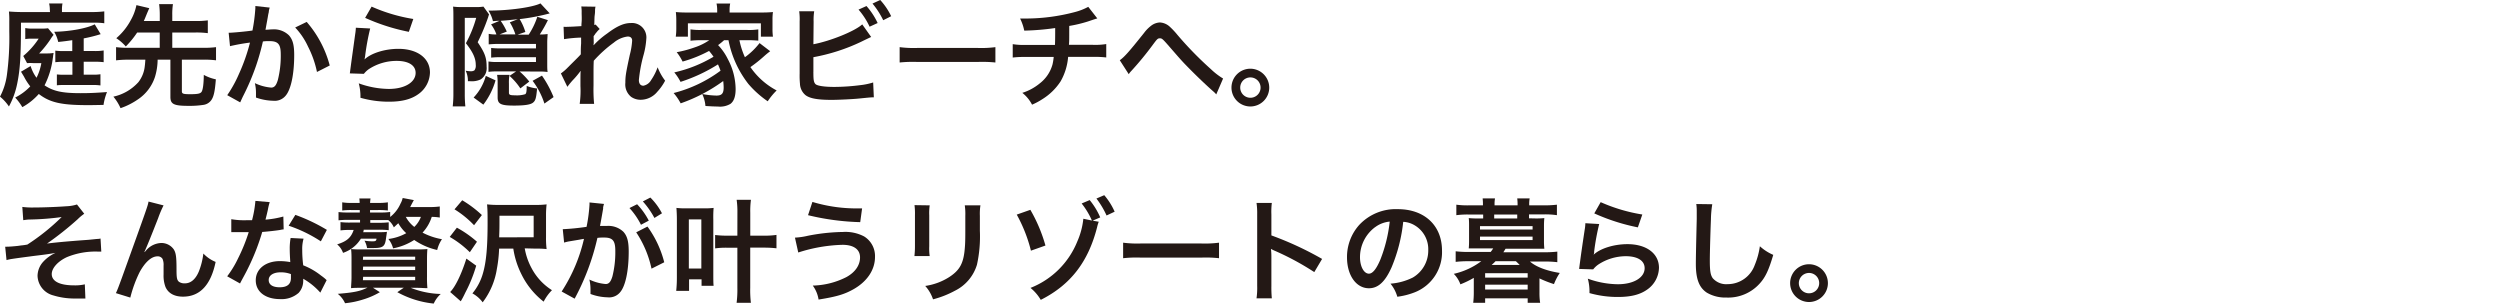 <svg xmlns="http://www.w3.org/2000/svg" viewBox="0 0 560 68"><defs><style>.a{fill:#231815;}</style></defs><path class="a" d="M11.16,2.18A5.6,5.6,0,0,0,11,.78h3a6.75,6.75,0,0,0-.12,1.45V2.7h6.55a23.29,23.29,0,0,0,2.93-.15V5.21a15,15,0,0,0-2.3-.13H4.7c0,7.43-.2,10.46-.82,13.52A18,18,0,0,1,2,23.85a10,10,0,0,0-2-2.2,14.52,14.52,0,0,0,1.55-4.88,62.77,62.77,0,0,0,.53-9.69V4.81A18.15,18.15,0,0,0,2,2.58c1,.07,1.87.12,3,.12h6.2ZM6.86,14.79a8.67,8.67,0,0,0,1.32,2.63,11.58,11.58,0,0,0,1.08-3.28H7.51a11.12,11.12,0,0,0-1.45,0l-.85-1.6A17.33,17.33,0,0,0,8.66,8.66H7.13a7.69,7.69,0,0,0-1.47.1V6.28a7.33,7.33,0,0,0,1.67.13H9.06a11,11,0,0,0,1.7-.08L12,7.81a8.71,8.71,0,0,0-.7,1,23.63,23.63,0,0,1-2.53,3.16h1.83A8.34,8.34,0,0,0,12,11.86a4.39,4.39,0,0,1-.1.6s0,.25-.07.58a18.6,18.6,0,0,1-1.85,6.08c2,1.33,4,1.75,8.1,1.75,1.93,0,3.51-.07,5.89-.25a12.43,12.43,0,0,0-.78,2.88c-2.68.05-2.7.05-3.5.05-5.94,0-8.49-.57-11-2.5A13.71,13.71,0,0,1,5,24,12.31,12.31,0,0,0,3.4,21.85a12.18,12.18,0,0,0,3.38-2.5,12.88,12.88,0,0,1-1.42-2.21c-.31-.5-.48-.82-.66-1.07ZM16.19,9c-1.22.18-1.72.25-3.15.4a7.7,7.7,0,0,0-.9-2.28c3.55-.07,7.31-.77,9.08-1.67l1.33,2.2a32.45,32.45,0,0,1-3.8.95v2.83h2.47a11.23,11.23,0,0,0,2-.13v2.63a15,15,0,0,0-2-.1H18.75v2.9h2a10,10,0,0,0,1.75-.1v2.51a11,11,0,0,0-1.8-.1h-6.2c-.78,0-1.16,0-1.76.07V16.67a12.56,12.56,0,0,0,1.83.07h1.65v-2.9H14.27a14,14,0,0,0-1.88.1v-2.6a12.75,12.75,0,0,0,1.95.1h1.85Z"/><path class="a" d="M30.73,7.28a20.6,20.6,0,0,1-2.55,3.13,10.18,10.18,0,0,0-2.13-1.85,14,14,0,0,0,3.28-4.11,11.3,11.3,0,0,0,1.23-3.3l2.88.68c-.08.17-.23.52-.48,1.1-.5,1.22-.52,1.3-.75,1.78h3.58V3.38A18.41,18.41,0,0,0,35.64.93h3.1a14.81,14.81,0,0,0-.15,2.45V4.71h5.26a19.56,19.56,0,0,0,2.7-.15V7.43a19.46,19.46,0,0,0-2.7-.15H38.59v3.43h7a20.36,20.36,0,0,0,2.8-.15v2.95a21.4,21.4,0,0,0-2.8-.15H40.74v7.09c0,.55.31.65,1.86.65,1.72,0,2.27-.13,2.55-.53s.48-1.67.5-3.8a9.41,9.41,0,0,0,2.7,1c-.2,2.66-.47,3.86-1,4.63a2.59,2.59,0,0,1-1.7,1.08,20.37,20.37,0,0,1-3.48.23c-3.26,0-4-.4-4-2V13.36H35.31a13.63,13.63,0,0,1-.6,3.88,9.65,9.65,0,0,1-3.9,5.08A15.87,15.87,0,0,1,27,24.23a11,11,0,0,0-1.6-2.58A10.53,10.53,0,0,0,31,18.4,6.93,6.93,0,0,0,32.41,15c.05-.42.08-.57.15-1.63H28.78a21.38,21.38,0,0,0-2.78.15V10.56a20.34,20.34,0,0,0,2.78.15h7V7.28Z"/><path class="a" d="M60.42,1.7a5.21,5.21,0,0,0-.2.78c0,.32-.08.45-.15.85s-.08.52-.43,2.4c-.1.55-.1.6-.18.93.73,0,1.08-.08,1.56-.08a4.83,4.83,0,0,1,3.7,1.33c.85.95,1.18,2.15,1.18,4.43,0,4.3-.73,7.73-1.93,9.11a3.18,3.18,0,0,1-2.78,1.12,12.22,12.22,0,0,1-3.85-.72c0-.5,0-.85,0-1.1a9.46,9.46,0,0,0-.25-2.13,10.39,10.39,0,0,0,3.65,1c.73,0,1.13-.48,1.5-1.71a22.19,22.19,0,0,0,.65-5.7c0-2.3-.57-3-2.55-3-.5,0-.87,0-1.45.08a53.15,53.15,0,0,1-1.53,5.43,53.27,53.27,0,0,1-3,7L54,22.5c-.07.15-.07.18-.2.43l-2.9-1.61a27.31,27.31,0,0,0,2.6-4.7A42.15,42.15,0,0,0,56,9.54a43.54,43.54,0,0,0-4.48.8l-.3-3c.93,0,4-.3,5.33-.5a38.57,38.57,0,0,0,.65-5V1.35ZM68.7,4.91a24.29,24.29,0,0,1,5.16,9.76L71,16.12a22.25,22.25,0,0,0-2-5.68,15.86,15.86,0,0,0-2.88-4.28Z"/><path class="a" d="M82.92,6.38a53.18,53.18,0,0,0-1.13,6.16,6.87,6.87,0,0,1-.13.72l0,.05c1.46-1.4,4.56-2.37,7.59-2.37,4.25,0,7.06,2.1,7.06,5.3a6.09,6.09,0,0,1-2.58,4.83c-1.63,1.18-3.71,1.71-6.61,1.71a23,23,0,0,1-6.38-.88,11.31,11.31,0,0,0-.38-3.23,20.29,20.29,0,0,0,6.74,1.25c3.52,0,6-1.47,6-3.6,0-1.68-1.58-2.68-4.23-2.68a11.37,11.37,0,0,0-6.23,1.83,5.16,5.16,0,0,0-1.13,1.07l-3.15-.1c.07-.45.07-.55.2-1.5.2-1.55.6-4.33,1-7.28a11,11,0,0,0,.15-1.45Zm.32-4.9a37.64,37.64,0,0,0,9.34,2.77l-1,2.88A44.7,44.7,0,0,1,81.79,4Z"/><path class="a" d="M101.56,3.85c0-.8,0-1.57-.07-2.37a12.51,12.51,0,0,0,1.87.1h3.21a9.19,9.19,0,0,0,1.72-.1l1.26,1.75a5.72,5.72,0,0,0-.2.62A46.35,46.35,0,0,1,107,9.46c1.6,2.38,2,3.45,2,5.48a3,3,0,0,1-1.33,2.85,4.71,4.71,0,0,1-2.4.4c-.08,0-.25,0-.46,0a5.2,5.2,0,0,0-.5-2.35,7.53,7.53,0,0,0,1.08.12,1.44,1.44,0,0,0,.88-.2,1.75,1.75,0,0,0,.3-1.22c0-1.48-.63-2.86-2.21-4.86A26.61,26.61,0,0,0,106.67,4h-2.56V21.07a26.47,26.47,0,0,0,.13,2.76h-2.83a25.17,25.17,0,0,0,.15-3.08Zm4.53,18A11.44,11.44,0,0,0,108.82,17L111,18a16.23,16.23,0,0,1-2.73,5.44ZM116.38,16a16.73,16.73,0,0,1,2.18,2.27l-2,1.53A14.15,14.15,0,0,0,114.13,17l1.47-1h-4.18a13,13,0,0,0-2,.1V13.77a11,11,0,0,0,2,.12h8.64V12.81h-7.84a18.37,18.37,0,0,0-2.2.1V10.74a16.06,16.06,0,0,0,2.13.1h7.91v-1h-8.59c-.65,0-1.47.05-2,.1V7.58a7.38,7.38,0,0,0,1.73.13A8.62,8.62,0,0,0,110,5.46l1.9-.8a2.42,2.42,0,0,1-.4,0l-1.08.08a8,8,0,0,0-1-2.36c4.61,0,9.94-.75,11.64-1.62L123.14,3a47.64,47.64,0,0,1-6.74,1.28,12.22,12.22,0,0,1,1.28,2.88l-1.73.6h2.48a16.63,16.63,0,0,0,1.93-4l2.37.75a30.91,30.91,0,0,1-1.82,3.21,10.35,10.35,0,0,0,1.75-.1c0,.52-.08,1.17-.08,1.8v4.93c0,.6,0,1.25.08,1.78a10.44,10.44,0,0,0-1.78-.1ZM114,20.75c0,.5.25.6,1.38.6a6.29,6.29,0,0,0,2.27-.25c.25-.18.33-.6.33-1.85a8.77,8.77,0,0,0,2.33.57c-.2,2.15-.35,2.7-.9,3.16s-1.86.67-4.28.67c-2.93,0-3.66-.35-3.66-1.83V18.77a11,11,0,0,0-.12-2h2.78a9.49,9.49,0,0,0-.13,2Zm2-16.45c-1.9.2-2.41.26-3.86.36a12.8,12.8,0,0,1,1.38,2.42l-1.63.63h3.56A12.06,12.06,0,0,0,114.2,5Zm5.95,18.9a17.05,17.05,0,0,0-2.65-5.1l2.1-1.16A24.67,24.67,0,0,1,124,21.75Z"/><path class="a" d="M133,10.11A18.55,18.55,0,0,1,136,7.51c2.18-1.65,3.76-2.35,5.29-2.35a3.22,3.22,0,0,1,3.5,3.32,17.93,17.93,0,0,1-.63,3.83,31.7,31.7,0,0,0-1.05,5.63c0,.81.38,1.26,1,1.26a2.51,2.51,0,0,0,1.75-1.28,12.37,12.37,0,0,0,1.45-2.85,12.1,12.1,0,0,0,1.68,3,11.46,11.46,0,0,1-1.75,2.48,4.86,4.86,0,0,1-3.71,1.8,3.73,3.73,0,0,1-2.15-.65,3.57,3.57,0,0,1-1.3-3.15c0-1.46.1-2.13,1-6.29a16,16,0,0,0,.52-3.15c0-.6-.35-.93-1-.93a6,6,0,0,0-3.1,1.36A28.2,28.2,0,0,0,133,13.61c-.05,1.13-.05,1.83-.05,2.53,0,.2,0,.2,0,3a34.43,34.43,0,0,0,.13,4.13h-3.23a21.79,21.79,0,0,0,.17-4c0-2.68,0-2.68.05-3.35l-.05,0a18.53,18.53,0,0,1-1.77,2.1,18,18,0,0,0-1.16,1.43l-1.45-3a10.9,10.9,0,0,0,1.63-1.42c2.35-2.33,2.35-2.33,2.83-2.86,0-1.2,0-1.47.07-2.45,0-.57,0-.62,0-1.3a30,30,0,0,0-3.83.35L126.24,6a7.75,7.75,0,0,0,1,0c.47,0,1.85-.07,3-.15,0-.37,0-.37.05-1s0-1.48,0-2a7.77,7.77,0,0,0-.08-1.4l3.18.05a4,4,0,0,0-.1.92c0,.13,0,.45-.07.95s-.05.7-.1,2.23l.3-.1.92,1a4,4,0,0,0-.72.75,2.21,2.21,0,0,0-.35.45c-.1.15-.15.2-.3.4L133,9.66a3.88,3.88,0,0,0-.05.45Z"/><path class="a" d="M162.2,9a14.68,14.68,0,0,1-1.35,1.1,12.59,12.59,0,0,1,2.2,3.17,14.5,14.5,0,0,1,1.73,6.66c0,1.65-.37,2.73-1.15,3.33a4.56,4.56,0,0,1-2.85.6c-.68,0-1.7-.05-2.76-.12a7.86,7.86,0,0,0-.72-2.68,19,19,0,0,0,3.18.35c1.2,0,1.62-.48,1.62-1.83a13.37,13.37,0,0,0-.1-1.43,36.53,36.53,0,0,1-9.53,5,12.1,12.1,0,0,0-1.58-2.31,30.14,30.14,0,0,0,10.51-5c-.2-.57-.32-.85-.57-1.42a36.54,36.54,0,0,1-8.39,3.92,11,11,0,0,0-1.4-2.12,29.89,29.89,0,0,0,8.79-3.51,12.89,12.89,0,0,0-1-1.3,28.48,28.48,0,0,1-5.93,2.38,11.75,11.75,0,0,0-1.32-2.1,25.06,25.06,0,0,0,4.1-1.1A12.81,12.81,0,0,0,158.88,9h-1.76a23.1,23.1,0,0,0-2.45.12V6.58a14.61,14.61,0,0,0,2.45.13h10.26a13.49,13.49,0,0,0,2.48-.13V9.11A23.82,23.82,0,0,0,167.38,9h-1.75a17.78,17.78,0,0,0,1.23,3.82,15.91,15.91,0,0,0,3.28-3.17l2.38,1.82c-.58.45-.78.6-1.43,1.18a31,31,0,0,1-3,2.38,16.41,16.41,0,0,0,5.88,5.23,14.35,14.35,0,0,0-2,2.43,22.28,22.28,0,0,1-4.33-3.88A23,23,0,0,1,163.18,9Zm-1.55-6.71a7.06,7.06,0,0,0-.15-1.5h3.06a6.7,6.7,0,0,0-.13,1.47V2.8h6.93a26.7,26.7,0,0,0,2.78-.1,11.87,11.87,0,0,0-.1,1.75v2a12.83,12.83,0,0,0,.1,1.77h-2.7v-3H154.09v3h-2.72a12.3,12.3,0,0,0,.12-1.77v-2a16.76,16.76,0,0,0-.1-1.75,25.7,25.7,0,0,0,2.76.1h6.5Z"/><path class="a" d="M182.2,9.91c3.78-.7,9.31-2.93,10.94-4.45l2,2.82c-.17.08-.93.43-2.25,1.08a42.3,42.3,0,0,1-10.69,3.45v3.31a2,2,0,0,0,0,.32c0,1.45.1,2,.45,2.38s1.85.65,4.28.65a47.15,47.15,0,0,0,5.8-.4,14.66,14.66,0,0,0,2.86-.6l.15,3.33c-.53,0-.66,0-3.31.27-1.47.15-4.63.3-6.15.3-3.16,0-4.88-.32-5.86-1.07a3.48,3.48,0,0,1-1.23-2.55,19.63,19.63,0,0,1-.07-2.31l0-11.61a13.14,13.14,0,0,0-.1-2.3h3.36a12.59,12.59,0,0,0-.13,2.33Zm11.89-8.56a15.72,15.72,0,0,1,2.5,3.81l-1.8.82a16.29,16.29,0,0,0-2.48-3.83Zm3.75,3.18A18.29,18.29,0,0,0,195.44.8l1.73-.8a14.87,14.87,0,0,1,2.45,3.63Z"/><path class="a" d="M201.52,10.56a24.47,24.47,0,0,0,4.06.18h13.34a24.4,24.4,0,0,0,4.05-.18V14a28.67,28.67,0,0,0-4.08-.12H205.6a28.67,28.67,0,0,0-4.08.12Z"/><path class="a" d="M245.8,4.13c-.3.07-.3.07-2.11.68a29.8,29.8,0,0,1-4.18,1c0,3.38,0,3.38-.07,4.23h5.3a15.68,15.68,0,0,0,3.06-.17v3a22.7,22.7,0,0,0-3-.13h-5.54a13.13,13.13,0,0,1-1.67,5.46,13.07,13.07,0,0,1-4.08,4,15.23,15.23,0,0,1-2.33,1.25A8.12,8.12,0,0,0,229,20.8a11.6,11.6,0,0,0,3.88-2.1,8.06,8.06,0,0,0,2.88-4.26,12.49,12.49,0,0,0,.27-1.68h-6.18a22.7,22.7,0,0,0-3,.13v-3a15.62,15.62,0,0,0,3.05.17h6.41c.05-1.05.05-2,.05-3.78a55.76,55.76,0,0,1-6.93.58,10.64,10.64,0,0,0-.93-2.71c.78,0,1.18,0,1.55,0a43,43,0,0,0,10.72-1.45,13.12,13.12,0,0,0,3-1.17Z"/><path class="a" d="M250.83,13.49c1.07-.75,2.15-2,5.45-6.13a8,8,0,0,1,1.55-1.58,3.47,3.47,0,0,1,2-.75,3.57,3.57,0,0,1,2.25,1,17.65,17.65,0,0,1,1.68,1.8,78,78,0,0,0,7.48,7.66,15.51,15.51,0,0,0,2.73,2.1l-1.53,3.56a5,5,0,0,0-.73-.73c-1.3-1.15-3.27-3-5.1-4.85s-1.95-2-4.63-5.08c-1.55-1.78-1.7-1.91-2.18-1.91s-.65.23-1.5,1.36a69.71,69.71,0,0,1-4.93,6,3.93,3.93,0,0,0-.53.68Z"/><path class="a" d="M284.31,19.62a4.23,4.23,0,1,1-4.23-4.23A4.25,4.25,0,0,1,284.31,19.62Zm-6.5,0a2.28,2.28,0,1,0,2.27-2.28A2.28,2.28,0,0,0,277.81,19.62Z"/><path class="a" d="M5,46.35a16.78,16.78,0,0,0,2.45.13c2.26,0,5.48-.13,7.44-.28a8.65,8.65,0,0,0,2.35-.4l1.63,2.08a10.44,10.44,0,0,0-1.46,1.22,70.31,70.31,0,0,1-6.88,5.46c1.25-.17,3-.35,6.08-.6,1.58-.13,2.73-.2,3.31-.25l1.77-.18a3.56,3.56,0,0,0,.83-.1l.17,2.93H22A16.8,16.8,0,0,0,15,57.59c-2,.92-3.41,2.45-3.41,3.8,0,1.63,1.8,2.53,5,2.53A9.51,9.51,0,0,0,19,63.69l.13,3.18c-.28,0-.58,0-.93,0l-1.28,0h-.32a16.19,16.19,0,0,1-4.66-.7,4.69,4.69,0,0,1-3.53-4.38,4.78,4.78,0,0,1,1.36-3.25,8.54,8.54,0,0,1,2.67-1.9c-1.07.2-1.87.32-3.07.47s-2.06.25-2.76.35c-1,.13-2.35.3-4,.55a10.66,10.66,0,0,0-1.15.25l-.3-3a2.37,2.37,0,0,0,.4,0c.5,0,1.55-.08,2.15-.15.13,0,.45-.05,1-.13a12.77,12.77,0,0,0,1.42-.2,48,48,0,0,0,7.68-6.16,60.32,60.32,0,0,1-7,.55c-.65,0-1.07.08-1.6.15Z"/><path class="a" d="M32.41,56.46l.48-.55a4.7,4.7,0,0,1,3.22-1.48,3.39,3.39,0,0,1,2.81,1.43c.5.8.62,1.7.62,4.58,0,1.8.1,2.3.55,2.68a2.16,2.16,0,0,0,1.33.35c1.33,0,2.4-.93,3.13-2.68a15.87,15.87,0,0,0,1-4,7.94,7.94,0,0,0,2.75,1.88c-1.07,5.18-3.53,7.78-7.31,7.78-1.92,0-3.3-.75-3.92-2.17a7.18,7.18,0,0,1-.43-2.78v-.25c0-.9,0-1.5,0-1.75A3.37,3.37,0,0,0,36.41,58a1.23,1.23,0,0,0-1.12-.58c-1.35,0-2.75,1.25-4,3.51a28.19,28.19,0,0,0-2.1,5.73l-3.23-1c.35-.73.57-1.33,1.37-3.51,5.76-16,5.76-16,5.94-17l3.37.86a24.19,24.19,0,0,0-1.22,2.87c-1.43,3.66-2.53,6.39-3.08,7.56Z"/><path class="a" d="M60.42,45.28A12.14,12.14,0,0,0,60,47c-.13.6-.25,1.1-.53,2.2a21.16,21.16,0,0,0,4-.7l.07,2.88a5.49,5.49,0,0,0-.8.13c-.9.15-2.43.32-4,.45A49.41,49.41,0,0,1,56,59.17c-.58,1.22-.8,1.67-1.76,3.42-.32.6-.32.6-.47.91l-2.88-1.61a22.27,22.27,0,0,0,2.43-4A38.93,38.93,0,0,0,55.71,52l-1.58,0c-.32,0-.47,0-1,0l-1.32,0V49.1a16.93,16.93,0,0,0,3.38.23c.3,0,.72,0,1.27,0A24.89,24.89,0,0,0,57.21,45ZM71.75,65.55a15,15,0,0,0-3.83-3.11,4.78,4.78,0,0,1,0,.5A4,4,0,0,1,66.9,65.6,5.8,5.8,0,0,1,62.74,67c-3.3,0-5.45-1.65-5.45-4.21s2.23-4.3,5.4-4.3a12.84,12.84,0,0,1,2.33.22c-.07-1.15-.12-2.12-.12-2.87a13.25,13.25,0,0,1,.2-2.53l2.9.15A8.37,8.37,0,0,0,67.7,56a27.48,27.48,0,0,0,.22,3.43,15.35,15.35,0,0,1,4,2.3,10.8,10.8,0,0,1,.87.67l.38.35ZM62.87,61c-1.63,0-2.68.67-2.68,1.72s.9,1.63,2.45,1.63c1.71,0,2.53-.7,2.53-2.1,0-.25,0-.85,0-.85A6.27,6.27,0,0,0,62.87,61Zm9-6.94a31,31,0,0,0-7.21-3.5l1.5-2.43a39.75,39.75,0,0,1,7.06,3.36Z"/><path class="a" d="M98.51,48.73a11.55,11.55,0,0,0-1.8-.15,9.28,9.28,0,0,1-2.06,3.53A14.76,14.76,0,0,0,99,53.58,7.44,7.44,0,0,0,97.93,56a14.81,14.81,0,0,1-5.15-2.25,13.19,13.19,0,0,1-4.73,1.88A5.67,5.67,0,0,0,87,53.53a10.84,10.84,0,0,0,4-1.3A8.52,8.52,0,0,1,89.22,50c-.35.33-.52.48-1,.93a4.28,4.28,0,0,0-1.25-1.63c-.58,0-1.08,0-1.83,0h-2.2v.6h1.6a18.76,18.76,0,0,0,2.53-.1v1.76a19.27,19.27,0,0,0-2.5-.1H81.46c0,.22,0,.3-.12.55h3.55c.7,0,1.23,0,1.78-.08,0,.13-.07.55-.18,1.28-.22,2-.65,2.35-2.85,2.35-.37,0-.57,0-1.42,0a4.8,4.8,0,0,0-.58-1.65,12.75,12.75,0,0,0,1.7.15c.8,0,.93-.08,1-.6h-3.5a7.44,7.44,0,0,1-4,3.18,4.34,4.34,0,0,0-1.32-1.9c2.18-.68,3.13-1.53,3.7-3.23h-.62a16.46,16.46,0,0,0-2.33.1V49.75a16.24,16.24,0,0,0,2.38.1h2v-.6H77.94a17.73,17.73,0,0,0-2.11.1V47.5a15.88,15.88,0,0,0,2.18.1h2.58v-.55H78.76a15.54,15.54,0,0,0-2.1.1V45.32a11.4,11.4,0,0,0,2.18.13h1.72a6.75,6.75,0,0,0-.07-1H83a8.14,8.14,0,0,0-.1,1h1.68a13,13,0,0,0,2.3-.13v1.83a18.36,18.36,0,0,0-2.3-.1H82.89v.55h2.2a14.42,14.42,0,0,0,2.31-.12V48.6a7.75,7.75,0,0,0,2.32-3,4.57,4.57,0,0,0,.48-1.25l2.5.47c-.1.18-.3.53-.82,1.56h4.25a16.18,16.18,0,0,0,2.38-.13ZM81.29,64.47c-1.3,0-1.93,0-2.65.08,0-.65.1-1.41.1-2.46V58.26c0-1,0-1.6-.1-2.47a23,23,0,0,0,2.55.07h12a23.72,23.72,0,0,0,2.55-.07c-.07.72-.09,1.47-.09,2.57v3.58a24.13,24.13,0,0,0,.09,2.61c-.72,0-1.35-.08-2.67-.08H92a19.53,19.53,0,0,0,6.73,1.38A6.23,6.23,0,0,0,97.16,68,21.34,21.34,0,0,1,89,65.45l1.45-1H83.54l1.55,1a17,17,0,0,1-3.8,1.65,19.15,19.15,0,0,1-4,.82,5.64,5.64,0,0,0-1.63-2.1c3.63-.3,5-.57,6.66-1.4Zm0-6.28H93v-.7H81.34Zm0,2.3H93v-.77H81.34Zm0,2.28H93V62H81.34ZM90.9,48.58a7.14,7.14,0,0,0,1.9,2.25,5.89,5.89,0,0,0,1.48-2.25Z"/><path class="a" d="M102.34,51a24.11,24.11,0,0,1,4.5,3.15l-1.6,2.35a21.72,21.72,0,0,0-4.5-3.43Zm4.33,8.51a31.76,31.76,0,0,1-2.46,6.08,20,20,0,0,1-1,1.9l-2.37-2.08c1.17-1.17,2.55-4.05,3.63-7.48Zm-3.13-14.65a25.22,25.22,0,0,1,4.4,3.31l-1.75,2.28a21.75,21.75,0,0,0-4.38-3.56Zm14,10.77a14.29,14.29,0,0,0,1.53,4.43A13,13,0,0,0,123.64,65a10.2,10.2,0,0,0-1.86,2.57,17.53,17.53,0,0,1-5-6.18,19,19,0,0,1-1.8-5.7h-3.18a29.63,29.63,0,0,1-.5,4.53,16.49,16.49,0,0,1-3.18,7.5,7,7,0,0,0-2.3-2,12.24,12.24,0,0,0,2.4-4.65c.7-2.48,1-5.71,1-11.19,0-1.8,0-2.85-.12-4.1a22.07,22.07,0,0,0,2.85.12h7.79a19.42,19.42,0,0,0,2.7-.12,21.89,21.89,0,0,0-.13,2.7v4.63a19.44,19.44,0,0,0,.13,2.68,21.78,21.78,0,0,0-2.5-.1Zm2-2.48V48.33h-7.66v1.32c0,1.18,0,1.68-.07,3.51Z"/><path class="a" d="M135.1,46.75c-.13.73-.3,1.75-.55,3.1-.08.43-.08.43-.15.76.75,0,1.1,0,1.55,0a4.85,4.85,0,0,1,3.7,1.32c.85.95,1.18,2.15,1.18,4.43,0,4.31-.73,7.74-1.93,9.11a3.16,3.16,0,0,1-2.78,1.13,11.61,11.61,0,0,1-3.85-.75c0-.48,0-.85,0-1.1a9.4,9.4,0,0,0-.25-2.13,10.49,10.49,0,0,0,3.65,1c.73,0,1.13-.48,1.51-1.7a22.27,22.27,0,0,0,.65-5.71c0-2.3-.58-3-2.51-3-.52,0-.92,0-1.5.08a53.48,53.48,0,0,1-5.1,13.61l-2.91-1.6a36.6,36.6,0,0,0,5-11.79c-.37.05-.37.05-1.17.2l-2.28.38a9.14,9.14,0,0,0-1,.25l-.3-3a51.78,51.78,0,0,0,5.33-.53,35.09,35.09,0,0,0,.66-5v-.46l3.25.33a5.21,5.21,0,0,0-.2.78Zm7.61-1a16,16,0,0,1,2.62,3.67l-1.75.93A16.33,16.33,0,0,0,141,46.6Zm2.32,5a23.32,23.32,0,0,1,3.76,8l-2.85,1.43a23.56,23.56,0,0,0-3.43-8.14Zm1.56-1.93A18.58,18.58,0,0,0,144,45.12l1.68-.87a14.14,14.14,0,0,1,2.6,3.53Z"/><path class="a" d="M151.47,65.15a27,27,0,0,0,.15-3v-13c0-1.05-.05-1.85-.1-2.58a16,16,0,0,0,2.15.1h4a16.42,16.42,0,0,0,2.18-.1,24.26,24.26,0,0,0-.07,2.58V61.39c0,1.08,0,2.13.07,2.63h-2.7V62.57h-2.8v2.58Zm2.83-5h2.8v-11h-2.8Zm10.88-12.51a18.74,18.74,0,0,0-.17-2.88h3.2a19.12,19.12,0,0,0-.15,2.88v5.15H171a18.77,18.77,0,0,0,2.93-.17v3a24.08,24.08,0,0,0-2.93-.15h-2.95v9a24.31,24.31,0,0,0,.15,3.35H165a22.82,22.82,0,0,0,.17-3.33v-9h-2.25a17.31,17.31,0,0,0-2.73.15v-3a21.47,21.47,0,0,0,2.7.15h2.28Z"/><path class="a" d="M178.07,53.23a16.12,16.12,0,0,0,2.9-.42,43.38,43.38,0,0,1,7.86-.85,9,9,0,0,1,4.73,1A5.15,5.15,0,0,1,196,57.56c0,2.86-1.73,5.46-4.75,7.19-2.06,1.17-3.81,1.7-7.89,2.35a7.1,7.1,0,0,0-1.3-3.13,17.45,17.45,0,0,0,7.53-1.9c2-1.1,3.06-2.68,3.06-4.41s-1.33-2.82-3.93-2.82a35,35,0,0,0-9.91,1.72Zm3.91-8a34.13,34.13,0,0,0,10.43,1.45h.7l-.42,3.08A55.16,55.16,0,0,1,181,48.2Z"/><path class="a" d="M208.25,46a12.68,12.68,0,0,0-.1,2.25v6.91a12.1,12.1,0,0,0,.1,2.2h-3.42a19.27,19.27,0,0,0,.12-2.25V48.2a15.1,15.1,0,0,0-.1-2.25Zm11.37,0a11.78,11.78,0,0,0-.13,2.33v3.38a29.37,29.37,0,0,1-.65,7.58,9.58,9.58,0,0,1-4.93,5.83A21.5,21.5,0,0,1,209,67.05a8.56,8.56,0,0,0-1.75-3,13.56,13.56,0,0,0,5.4-2c2.36-1.55,3.18-3.08,3.46-6.38.1-1.08.12-2.18.12-4.18V48.38a13.37,13.37,0,0,0-.12-2.38Z"/><path class="a" d="M230.8,47a34.45,34.45,0,0,1,3.38,8l-3.25,1.15a33.21,33.21,0,0,0-3.18-8.08Zm15.32,2.67a8.32,8.32,0,0,0-.37,1.23c-2,7.83-6,12.94-12.62,16.27a10,10,0,0,0-2.3-2.68,18.67,18.67,0,0,0,10.49-10.41A16.92,16.92,0,0,0,242.67,49l1.92.4a17.24,17.24,0,0,0-2.3-3.82l1.8-.76a16,16,0,0,1,2.36,3.88l-1.71.73Zm1.75-1.4a19.4,19.4,0,0,0-2.27-3.8l1.75-.75a14.89,14.89,0,0,1,2.33,3.7Z"/><path class="a" d="M251.58,54.36a24.32,24.32,0,0,0,4,.18H269a24.54,24.54,0,0,0,4.06-.18v3.48a26.48,26.48,0,0,0-4.08-.13H255.66a26.4,26.4,0,0,0-4.08.13Z"/><path class="a" d="M281.46,66.82a16.28,16.28,0,0,0,.15-2.8V48a16,16,0,0,0-.15-2.55h3.43a16.68,16.68,0,0,0-.1,2.62v4.66A73.37,73.37,0,0,1,296.15,58l-1.75,2.95a60.23,60.23,0,0,0-8.86-4.78,7.94,7.94,0,0,1-.85-.42,13.85,13.85,0,0,1,.1,1.7v6.61a25.91,25.91,0,0,0,.1,2.77Z"/><path class="a" d="M311.72,59.87c-1.43,3.22-3,4.7-5.08,4.7-2.86,0-4.91-2.9-4.91-6.93a10.74,10.74,0,0,1,2.76-7.28,11.19,11.19,0,0,1,8.6-3.51c6,0,9.92,3.66,9.92,9.29a9.64,9.64,0,0,1-6.09,9.33,16.3,16.3,0,0,1-3.92,1,8.21,8.21,0,0,0-1.53-2.93,13.45,13.45,0,0,0,5-1.37A7,7,0,0,0,319.93,56a6.2,6.2,0,0,0-3.08-5.55,5.51,5.51,0,0,0-2.53-.76A36.15,36.15,0,0,1,311.72,59.87Zm-3.68-9a8.38,8.38,0,0,0-3.4,6.75c0,2.06.87,3.68,2,3.68.83,0,1.68-1.05,2.58-3.2a33,33,0,0,0,2.08-8.46A6.36,6.36,0,0,0,308,50.91Z"/><path class="a" d="M343.93,48.93a16.76,16.76,0,0,0,2-.08c-.05.55-.08,1-.08,1.76V54a16.65,16.65,0,0,0,.08,1.71c-.63,0-1.25,0-2,0h-6.68l-.5.8h9.21a24.48,24.48,0,0,0,2.88-.15v2.37a23.54,23.54,0,0,0-2.88-.15h-3.25c1.32,1.18,3.7,2.08,6.68,2.56a12.47,12.47,0,0,0-1.3,2.5,25.33,25.33,0,0,1-3.25-1.28v3.26a13.92,13.92,0,0,0,.15,2.2H342.2v-1h-9.53v1H330a19.7,19.7,0,0,0,.13-2.2V62.24a20.79,20.79,0,0,1-3,1.45,6.46,6.46,0,0,0-1.48-2.35,16.3,16.3,0,0,0,6.16-2.83h-2.83a24.42,24.42,0,0,0-2.91.15V56.29a25.15,25.15,0,0,0,2.91.15h4.93a9.21,9.21,0,0,0,.57-.8h-3.48c-.75,0-1.35,0-2,0,.05-.55.07-1,.07-1.71V50.61c0-.65,0-1.18-.07-1.76a16,16,0,0,0,2,.08h1.23v-.88h-3.25a19.72,19.72,0,0,0-2.76.15V45.85A18.28,18.28,0,0,0,329,46h3.18v-.18a11,11,0,0,0-.07-1.38h2.77a7.36,7.36,0,0,0-.1,1.38V46h5.16v-.18a10.81,10.81,0,0,0-.08-1.38h2.78a7.5,7.5,0,0,0-.1,1.38V46h3.38a23.59,23.59,0,0,0,2.83-.15v2.35a17.44,17.44,0,0,0-2.73-.18H342.5v.88Zm-12.41,2.48H343.3v-.75H331.52Zm0,2.37H343.3V53H331.52Zm1.15,8.41h9.53v-1h-9.53Zm0,2.66h9.53V63.77h-9.53ZM335,58.51c-.27.28-.47.48-.87.83h6.28c-.27-.27-.43-.43-.85-.83Zm4.86-10.46h-5.16v.88h5.16Z"/><path class="a" d="M358.22,50.18a52.77,52.77,0,0,0-1.13,6.16c0,.35,0,.35-.12.72l0,0c1.45-1.4,4.55-2.37,7.58-2.37,4.26,0,7.06,2.1,7.06,5.3a6.09,6.09,0,0,1-2.58,4.83c-1.63,1.18-3.7,1.7-6.61,1.7a23,23,0,0,1-6.38-.87,11,11,0,0,0-.37-3.23,20.19,20.19,0,0,0,6.73,1.25c3.53,0,6-1.48,6-3.6,0-1.68-1.58-2.68-4.23-2.68A11.32,11.32,0,0,0,358,59.27a5.39,5.39,0,0,0-1.13,1.07l-3.15-.1c.07-.45.07-.55.2-1.5.2-1.55.6-4.33,1.05-7.28a9.52,9.52,0,0,0,.15-1.46Zm.33-4.9a37.42,37.42,0,0,0,9.33,2.77l-1,2.88a44.88,44.88,0,0,1-9.76-3.13Z"/><path class="a" d="M383.55,45.75a23,23,0,0,0-.3,3.38c-.1,2.33-.25,7.41-.25,9.18,0,2.38.15,3.28.65,4A4,4,0,0,0,387,63.65a6.45,6.45,0,0,0,6.06-4.28,17.12,17.12,0,0,0,1.15-4.21,10.77,10.77,0,0,0,3,1.93c-1,3.38-1.75,5-3,6.38a9.48,9.48,0,0,1-7.51,3.18,8.16,8.16,0,0,1-4.38-1.1c-1.73-1.15-2.45-3.08-2.45-6.43,0-1.31.05-3.81.2-10.09,0-.75,0-1.28,0-1.63a11.69,11.69,0,0,0-.1-1.7Z"/><path class="a" d="M409.45,63.42a4.23,4.23,0,1,1-4.23-4.23A4.24,4.24,0,0,1,409.45,63.42Zm-6.51,0a2.28,2.28,0,1,0,2.28-2.28A2.29,2.29,0,0,0,402.94,63.42Z"/></svg>